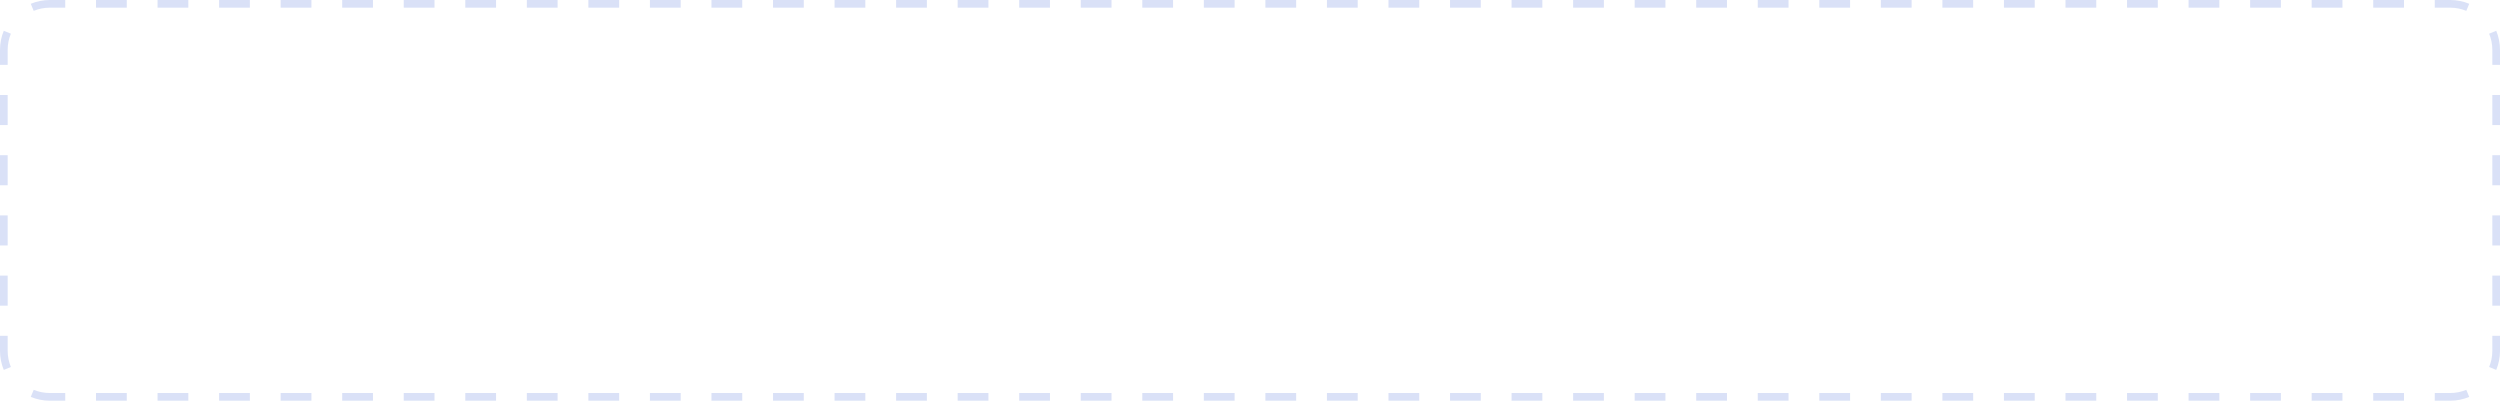 <?xml version="1.0" encoding="UTF-8"?> <svg xmlns="http://www.w3.org/2000/svg" width="1304" height="209" viewBox="0 0 1304 209" fill="none"><path fill-rule="evenodd" clip-rule="evenodd" d="M26 4C23.013 4 20.17 4.594 17.579 5.669L16.047 1.974C19.115 0.701 22.478 0 26 0H34.026V4H26ZM66.128 4H50.077V0H66.128V4ZM98.231 4H82.18V0H98.231V4ZM130.333 4H114.282V0H130.333V4ZM162.436 4H146.385V0H162.436V4ZM194.538 4H178.487V0H194.538V4ZM226.641 4H210.59V0H226.641V4ZM258.744 4H242.692V0H258.744V4ZM290.846 4H274.795V0H290.846V4ZM322.949 4H306.897V0H322.949V4ZM355.051 4H339V0H355.051V4ZM387.154 4H371.103V0H387.154V4ZM419.256 4H403.205V0H419.256V4ZM451.359 4H435.308V0H451.359V4ZM483.461 4H467.41V0H483.461V4ZM515.564 4H499.513V0H515.564V4ZM547.667 4H531.615V0H547.667V4ZM579.769 4H563.718V0H579.769V4ZM611.872 4H595.82V0H611.872V4ZM643.974 4H627.923V0H643.974V4ZM676.077 4H660.025V0H676.077V4ZM708.179 4H692.128V0H708.179V4ZM740.282 4H724.23V0H740.282V4ZM772.384 4H756.333V0H772.384V4ZM804.487 4H788.436V0H804.487V4ZM836.589 4H820.538V0H836.589V4ZM868.692 4H852.641V0H868.692V4ZM900.794 4H884.743V0H900.794V4ZM932.897 4H916.846V0H932.897V4ZM965 4H948.948V0H965V4ZM997.102 4H981.051V0H997.102V4ZM1029.2 4H1013.15V0H1029.2V4ZM1061.31 4H1045.26V0H1061.31V4ZM1093.41 4H1077.36V0H1093.41V4ZM1125.51 4H1109.46V0H1125.51V4ZM1157.61 4H1141.56V0H1157.61V4ZM1189.72 4H1173.67V0H1189.72V4ZM1221.82 4H1205.77V0H1221.82V4ZM1253.92 4H1237.87V0H1253.92V4ZM1278 4H1269.97V0H1278C1281.52 0 1284.88 0.701 1287.95 1.974L1286.42 5.669C1283.83 4.594 1280.99 4 1278 4ZM5.669 17.579C4.594 20.17 4 23.013 4 26V33.85H0V26C0 22.478 0.701 19.115 1.974 16.047L5.669 17.579ZM1300 26C1300 23.013 1299.41 20.17 1298.33 17.579L1302.03 16.047C1303.3 19.115 1304 22.478 1304 26V33.85H1300V26ZM1300 65.25V49.55H1304V65.25H1300ZM4 49.55V65.25H0V49.55H4ZM1300 96.65V80.95H1304V96.65H1300ZM4 80.95V96.65H0V80.95H4ZM4 112.35V128.05H0V112.35H4ZM1300 128.05V112.35H1304V128.05H1300ZM1300 159.45V143.75H1304V159.45H1300ZM4 143.75V159.45H0V143.75H4ZM4 175.15V183C4 185.987 4.594 188.83 5.669 191.421L1.974 192.953C0.701 189.885 0 186.522 0 183V175.15H4ZM1300 183V175.15H1304V183C1304 186.522 1303.3 189.885 1302.03 192.953L1298.33 191.421C1299.41 188.83 1300 185.987 1300 183ZM17.579 203.331C20.17 204.406 23.013 205 26 205H34.026V209H26C22.478 209 19.115 208.299 16.047 207.026L17.579 203.331ZM1278 205C1280.99 205 1283.83 204.406 1286.42 203.331L1287.95 207.026C1284.88 208.299 1281.52 209 1278 209H1269.97V205H1278ZM50.078 205H66.129V209H50.078V205ZM82.18 205H98.231V209H82.18V205ZM114.283 205H130.334V209H114.283V205ZM146.385 205H162.437V209H146.385V205ZM178.488 205H194.539V209H178.488V205ZM210.59 205H226.642V209H210.59V205ZM242.693 205H258.744V209H242.693V205ZM274.795 205H290.847V209H274.795V205ZM306.898 205H322.949V209H306.898V205ZM339.001 205H355.052V209H339.001V205ZM371.103 205H387.154V209H371.103V205ZM403.206 205H419.257V209H403.206V205ZM435.308 205H451.359V209H435.308V205ZM467.411 205H483.462V209H467.411V205ZM499.513 205H515.564V209H499.513V205ZM531.616 205H547.667V209H531.616V205ZM563.718 205H579.77V209H563.718V205ZM595.821 205H611.872V209H595.821V205ZM627.923 205H643.975V209H627.923V205ZM660.026 205H676.077V209H660.026V205ZM692.128 205H708.18V209H692.128V205ZM724.231 205H740.282V209H724.231V205ZM756.333 205H772.385V209H756.333V205ZM788.436 205H804.487V209H788.436V205ZM820.539 205H836.59V209H820.539V205ZM852.641 205H868.692V209H852.641V205ZM884.744 205H900.795V209H884.744V205ZM916.846 205H932.897V209H916.846V205ZM948.949 205H965V209H948.949V205ZM981.051 205H997.103V209H981.051V205ZM1013.15 205H1029.21V209H1013.15V205ZM1045.26 205H1061.31V209H1045.26V205ZM1077.36 205H1093.41V209H1077.36V205ZM1109.46 205H1125.51V209H1109.46V205ZM1141.56 205H1157.62V209H1141.56V205ZM1173.67 205H1189.72V209H1173.67V205ZM1205.77 205H1221.82V209H1205.77V205ZM1237.87 205H1253.92V209H1237.87V205Z" fill="#DAE1F7"></path></svg> 